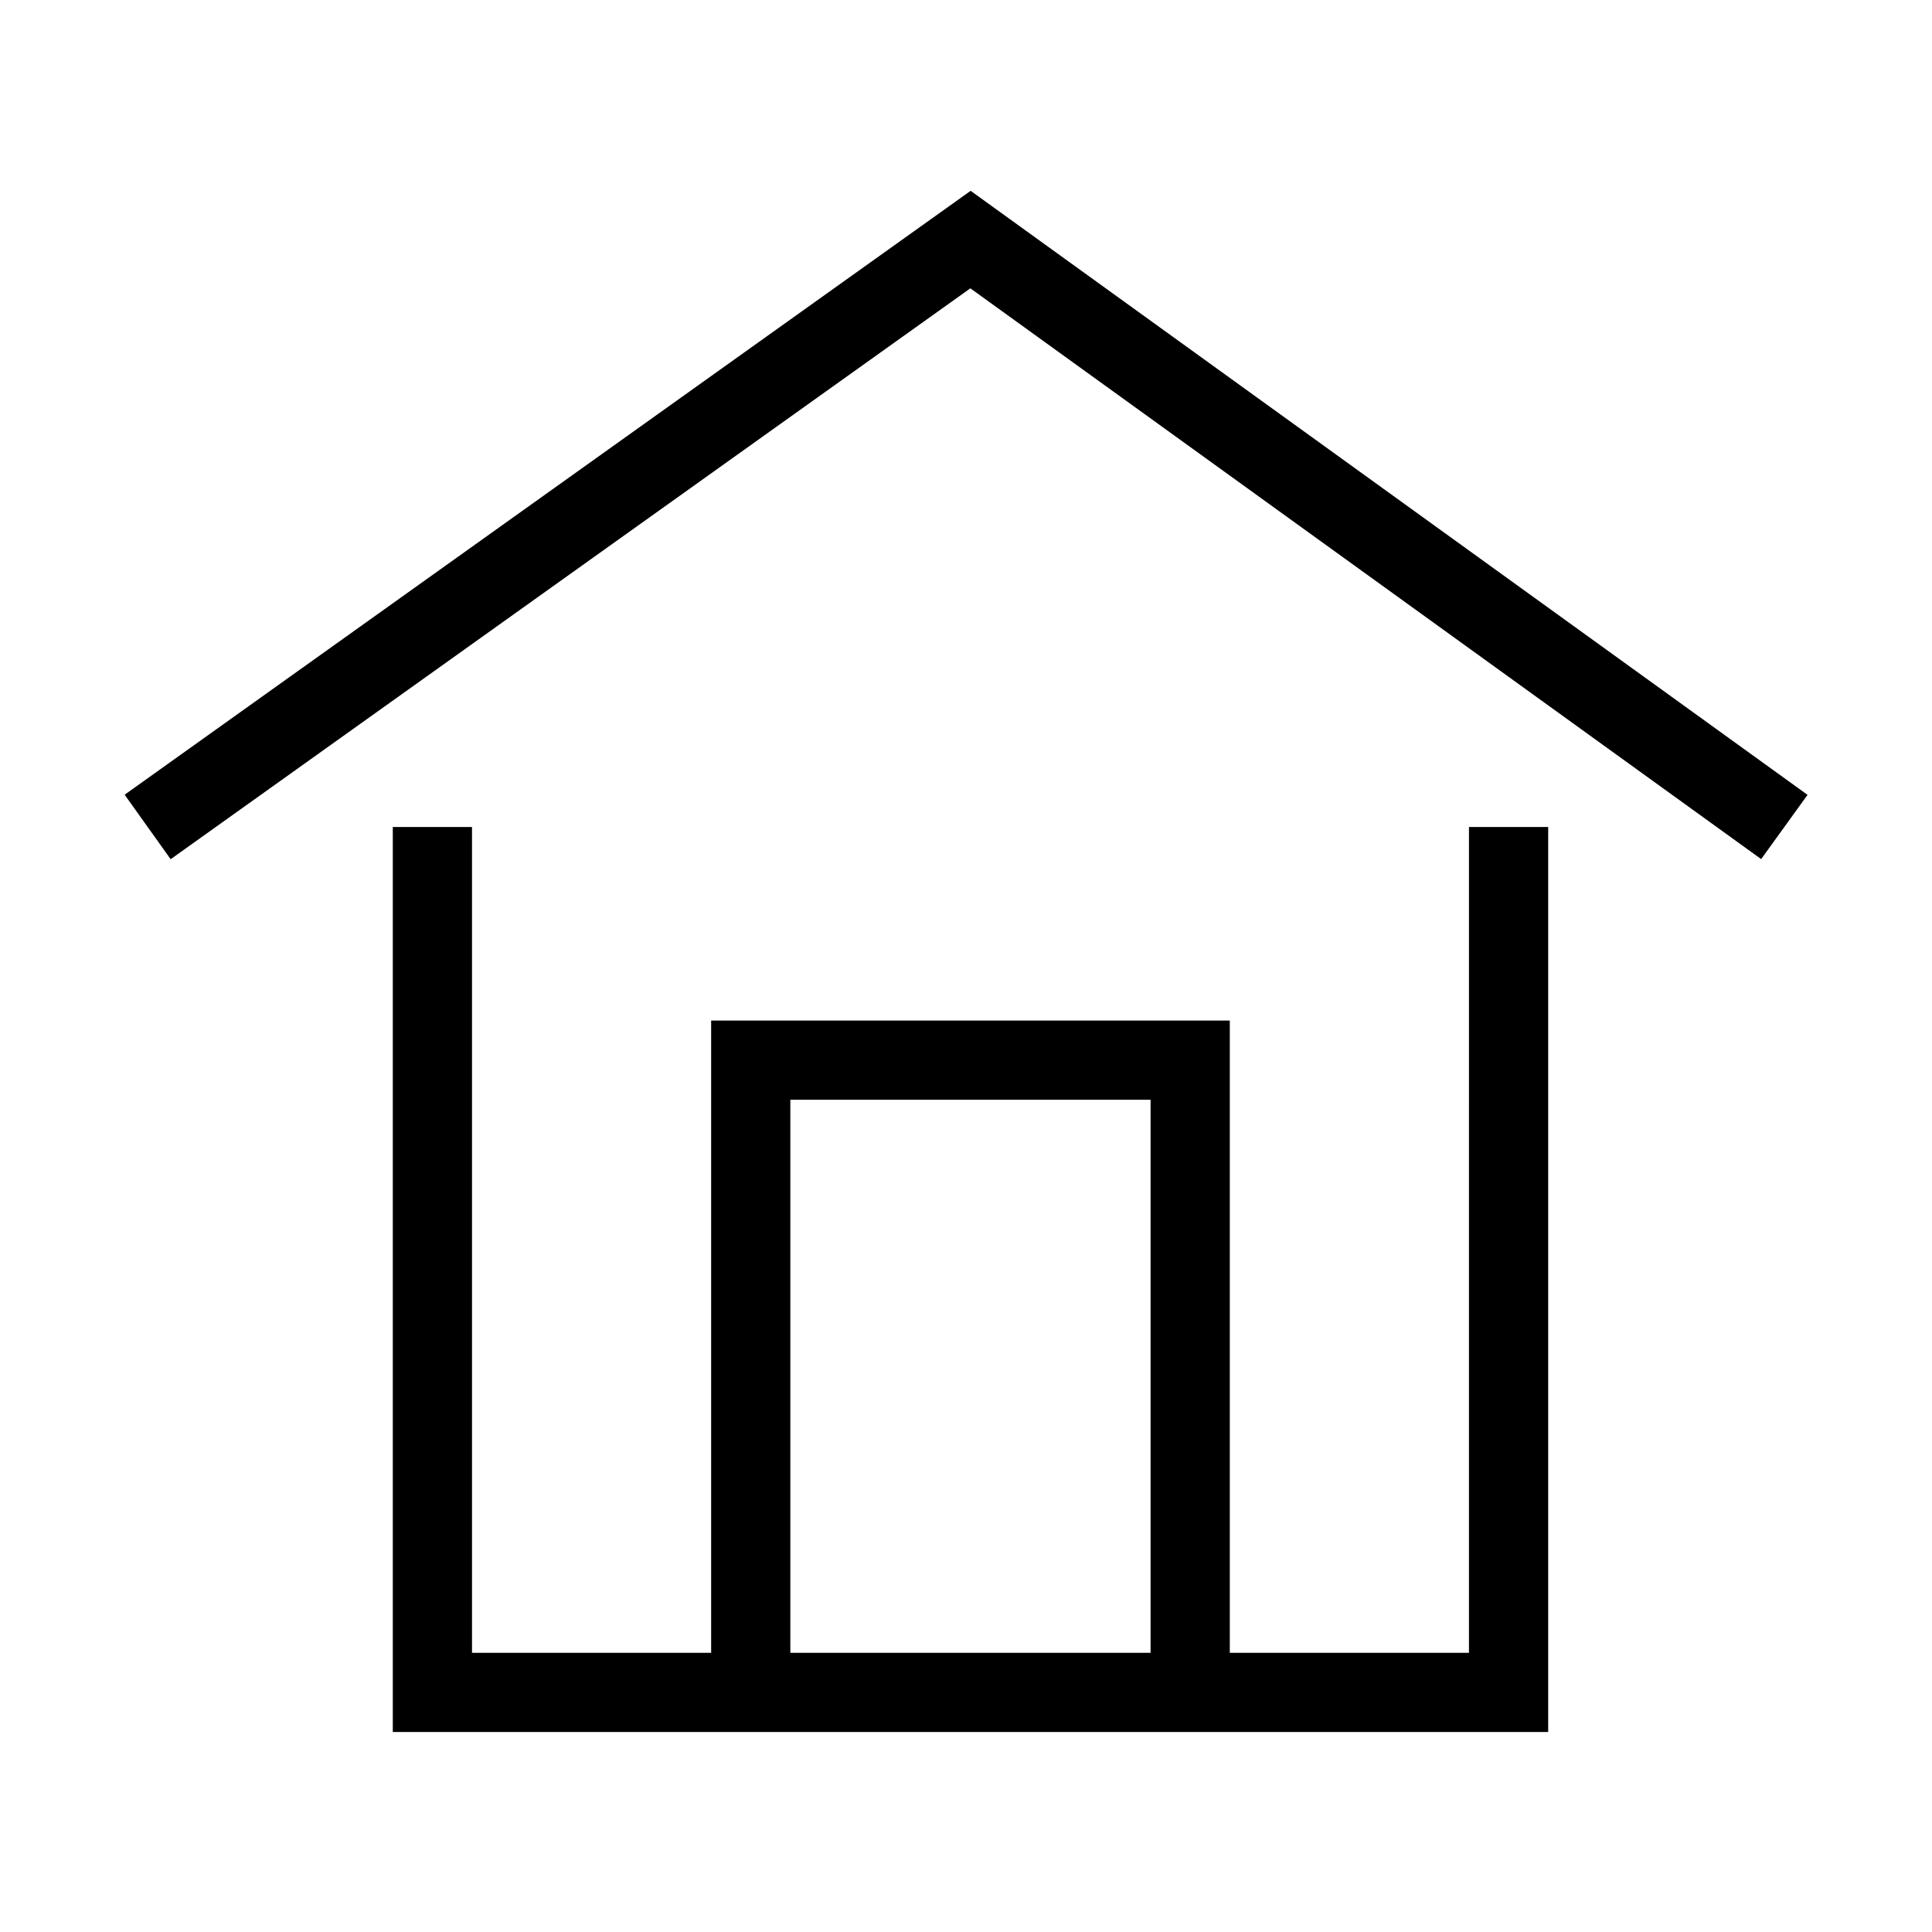 <?xml version="1.0" encoding="UTF-8"?>
<!-- Uploaded to: ICON Repo, www.svgrepo.com, Generator: ICON Repo Mixer Tools -->
<svg fill="#000000" width="800px" height="800px" version="1.1" viewBox="144 144 512 512" xmlns="http://www.w3.org/2000/svg">
 <g>
  <path d="m533.29 582.01h-63.379v-167.55h-137.45v167.55h-63.375v-218.85h-20.992v239.84h306.19v-239.84h-20.992zm-179.84 0v-146.56h95.465v146.56z"/>
  <path d="m401.23 194.57-224.2 160.04 12.195 17.09 211.93-151.29 209.57 151.26 12.293-17.023z"/>
 </g>
</svg>